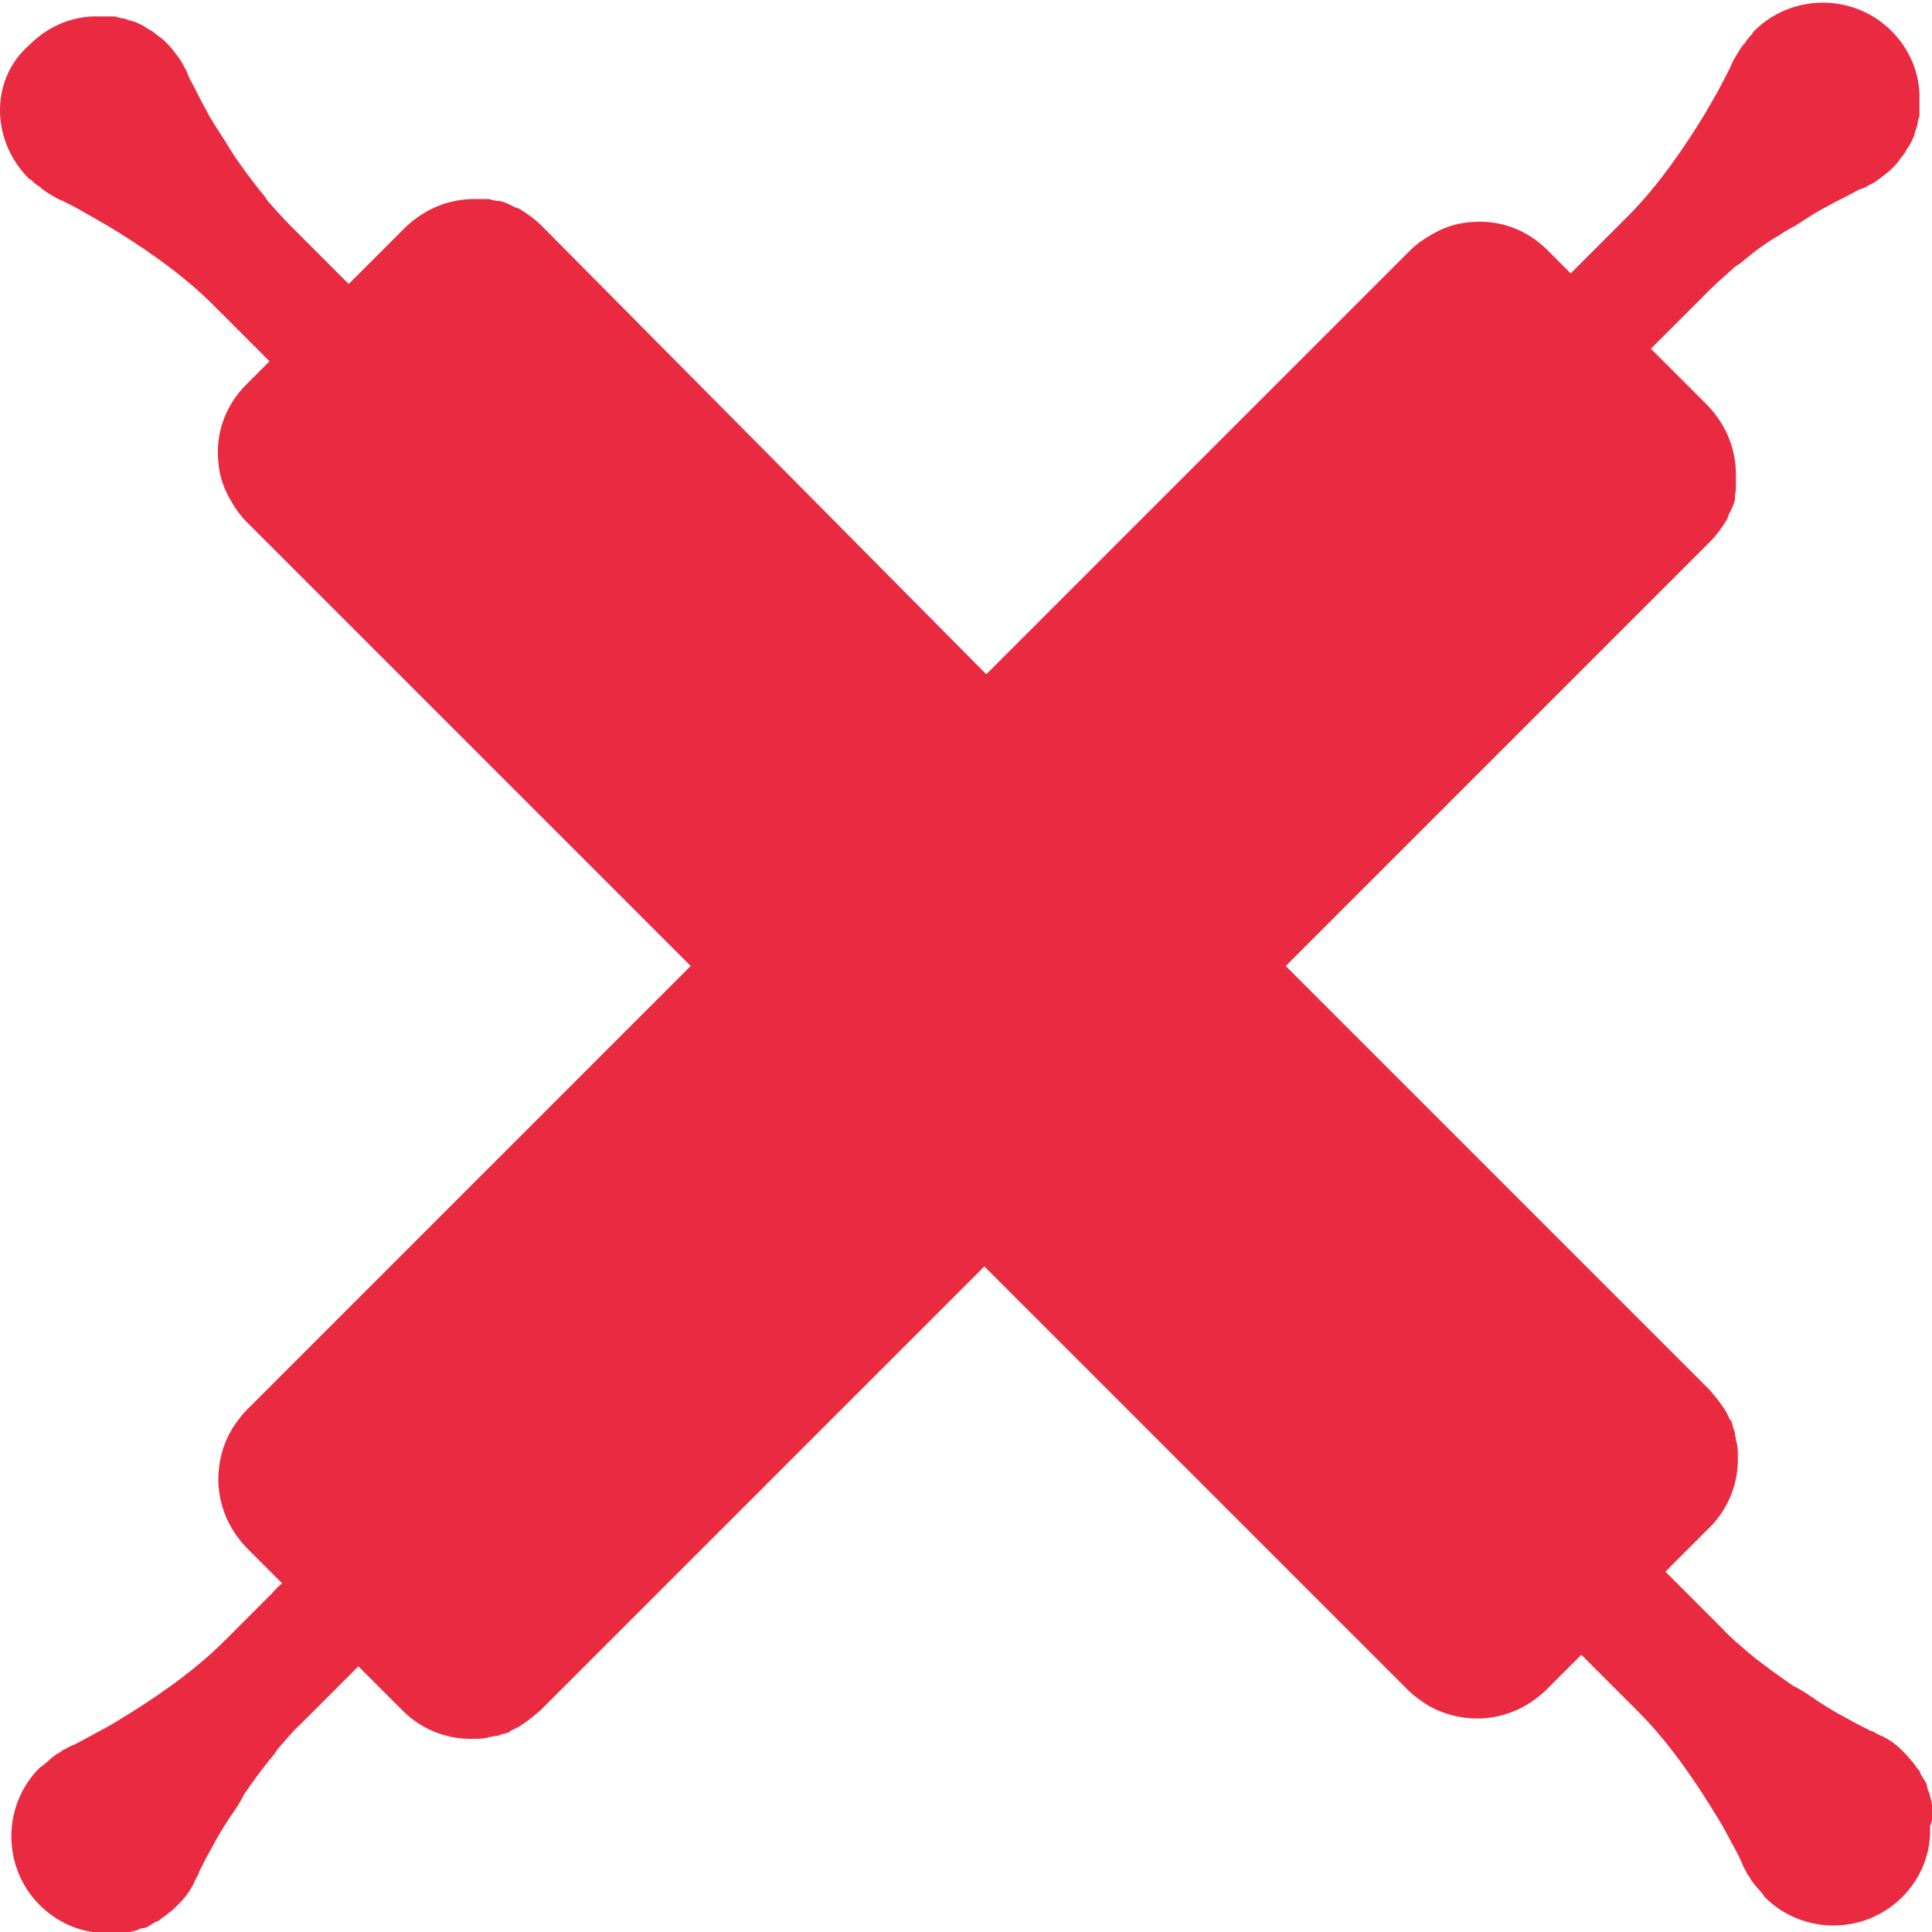 <svg xmlns="http://www.w3.org/2000/svg" viewBox="0 0 20 20" width="20" height="20">
    <path stroke-width="0"
          fill="#ea2a40"
          d="M20,18.84s0-.02,0-.03c0-.02,0-.04,0-.07,0-.02,0-.03,0-.05,0-.03-.01-.06-.02-.09,0-.03-.02-.06-.03-.09,0,0,0,0,0-.01,0-.03-.02-.06-.04-.09h0s-.02-.03-.03-.05c0-.02-.02-.04-.03-.05-.02-.03-.04-.06-.06-.08s-.04-.05-.07-.08c0,0,0,0,0,0-.04-.04-.07-.07-.11-.1,0,0,0,0,0,0-.04-.03-.09-.06-.13-.08-.01,0-.03-.01-.04-.02,0,0-.02,0-.02-.01-.01,0-.03-.02-.05-.02,0,0,0,0,0,0-.08-.04-.16-.08-.23-.12-.04-.02-.07-.04-.11-.06-.09-.05-.2-.12-.3-.19-.06-.04-.11-.07-.17-.1-.13-.09-.27-.19-.41-.3-.02-.02-.04-.03-.06-.05-.09-.08-.18-.15-.26-.24l-.02-.02-.37-.37-.2-.2.46-.46c.2-.2.3-.47.29-.74,0-.05,0-.11-.02-.16,0-.02,0-.03-.01-.05,0,0,0-.01,0-.02,0-.02-.01-.04-.02-.06,0-.01,0-.03-.01-.04,0-.01,0-.03-.02-.04-.02-.04-.04-.09-.07-.13-.04-.06-.09-.12-.14-.18l-4.39-4.39,4.39-4.39c.07-.07.12-.14.17-.22,0,0,0,0,0,0,.02-.03.02-.06.04-.09.02-.04.04-.08.05-.13,0,0,0,0,0,0,0,0,0-.01,0-.02,0,0,0,0,0-.01,0-.03.01-.05.01-.08,0-.01,0-.03,0-.04,0-.04,0-.07,0-.11,0-.26-.1-.51-.29-.71l-.59-.59.57-.57.02-.02c.08-.08.17-.16.26-.24.02-.02.05-.04.07-.05.13-.11.26-.21.4-.29.06-.04.11-.07.17-.1.11-.07.21-.14.31-.19.04-.02.07-.04.11-.06.08-.04.16-.08.23-.12,0,0,0,0,0,0,.01,0,.04-.02.05-.02,0,0,.02,0,.02-.01.01,0,.03-.01.04-.02.05-.02.09-.05.13-.08,0,0,0,0,0,0,.04-.03.08-.06.12-.1.02-.02.05-.05.07-.08s.04-.05.06-.08c.01-.02.02-.04.03-.05.01-.02.02-.03.03-.05h0s.03-.06.04-.09c0,0,0,0,0-.01.01-.03.02-.06.03-.09,0-.03.01-.06.02-.09,0-.01,0-.03,0-.05,0-.02,0-.04,0-.07,0,0,0-.02,0-.03,0-.02,0-.04,0-.06,0,0,0-.01,0-.02,0,0,0,0,0,0-.01-.24-.11-.47-.29-.65-.39-.39-1.03-.39-1.42,0,0,0-.02.02-.02.03-.02.02-.04.04-.06.07-.01.02-.03.04-.04.05-.01.02-.03.04-.04.06,0,.01-.02.03-.03.05-.02.03-.04.07-.05.1-.03.06-.08.16-.14.27-.04.07-.08.14-.12.21-.2.33-.48.75-.81,1.08l-.49.49s-.07.07-.1.1l-.24-.24c-.22-.22-.51-.32-.8-.29-.15.01-.29.06-.42.14-.07.04-.14.09-.2.15l-4.39,4.39L5.61,2.34c-.07-.07-.14-.12-.22-.17,0,0,0,0,0,0-.03-.02-.06-.02-.09-.04-.04-.02-.08-.04-.13-.05,0,0,0,0,0,0,0,0-.01,0-.02,0h-.01s-.05-.01-.08-.02c-.01,0-.03,0-.04,0-.04,0-.07,0-.11,0-.26,0-.51.1-.71.29l-.59.59-.2-.2-.37-.37-.02-.02c-.08-.08-.16-.17-.24-.26-.02-.02-.03-.05-.05-.07-.11-.13-.21-.27-.3-.4-.04-.06-.07-.11-.1-.16-.07-.11-.14-.21-.19-.31-.02-.04-.04-.07-.06-.11-.04-.08-.08-.16-.12-.23,0,0,0,0,0,0,0-.01-.02-.04-.02-.05,0,0,0-.02-.01-.02,0-.01-.01-.03-.02-.04-.02-.05-.05-.09-.08-.13,0,0,0,0,0,0-.03-.04-.06-.08-.1-.12-.02-.02-.05-.05-.08-.07s-.05-.04-.08-.06c-.02-.01-.04-.02-.05-.03-.02-.01-.03-.02-.05-.03h0s-.06-.03-.09-.04c0,0,0,0-.01,0-.03-.01-.06-.02-.09-.03-.03,0-.06-.01-.09-.02-.01,0-.03,0-.05,0-.02,0-.04,0-.07,0,0,0-.02,0-.03,0-.02,0-.04,0-.06,0,0,0-.01,0-.02,0,0,0,0,0,0,0-.24.01-.47.11-.65.29C-.1.81-.1,1.44.29,1.84c0,0,.02.02.03.02.02.02.04.04.07.06.02.01.04.03.05.04.02.01.04.03.06.04.01.01.03.02.05.03.03.02.07.04.1.05.06.03.16.08.26.14.07.04.14.08.21.12.33.2.75.48,1.08.81l.49.49s.07.07.1.1l-.24.24c-.22.22-.32.51-.29.8.01.15.06.29.14.42.04.07.09.14.15.2l4.6,4.6-4.6,4.6c-.05.05-.1.12-.14.18-.1.16-.15.35-.15.53,0,.26.1.51.29.71l.37.37s-.07.06-.1.1l-.11.11-.39.39c-.33.33-.75.61-1.08.81-.08.05-.15.09-.21.12-.11.06-.2.11-.26.14-.03.01-.07.03-.1.05-.02,0-.03.02-.05.03-.02.01-.04.02-.06.04-.02.01-.04.03-.05.04-.02.02-.05.04-.07.06,0,0-.02.01-.03.02-.39.39-.39,1.03,0,1.42.18.18.41.28.65.29,0,0,0,0,0,0,0,0,.01,0,.02,0,.02,0,.04,0,.06,0,0,0,.02,0,.03,0,.02,0,.04,0,.07,0,.02,0,.03,0,.05,0,.03,0,.06-.01.09-.02.03,0,.06-.02.09-.03,0,0,0,0,.01,0,.03,0,.06-.02.09-.04h0s.03-.02.05-.03c.02,0,.04-.02.05-.03.03-.02.06-.04.08-.06.03-.02.05-.04.08-.07,0,0,0,0,0,0,.04-.04.07-.07.1-.11,0,0,0,0,0,0,.03-.04.06-.09.08-.13,0-.01.01-.03.02-.04,0,0,0-.02.01-.02,0-.01.02-.03.02-.05,0,0,0,0,0,0,.04-.08.08-.16.12-.23.02-.04.04-.07.06-.11.05-.09.12-.2.19-.3.04-.06.07-.11.1-.17.09-.13.19-.27.3-.4.02-.02.03-.05.05-.07.08-.09.15-.18.24-.26l.03-.03.36-.36.2-.2.46.46c.2.2.47.3.74.29.05,0,.11,0,.16-.02.02,0,.03,0,.05-.01,0,0,.01,0,.02,0,.02,0,.04-.01.06-.02.01,0,.03,0,.04-.01.01,0,.03,0,.04-.02.04-.02.09-.04.13-.07.06-.04.12-.09.18-.14l4.6-4.6,4.39,4.39c.05.05.12.1.18.14.16.1.35.15.53.15.26,0,.51-.1.71-.29l.37-.37s.07.07.1.1l.49.49c.33.33.61.75.81,1.08.05.08.09.15.12.21.06.11.11.2.14.27.01.03.03.07.05.1,0,.02.02.03.03.05.01.02.02.04.04.06.01.02.03.04.04.05.02.02.04.05.06.07,0,0,.01.02.02.03.39.39,1.03.39,1.42,0,.18-.18.28-.41.29-.65,0,0,0,0,0,0,0,0,0-.01,0-.02,0-.02,0-.04,0-.06Z"/>
</svg>
